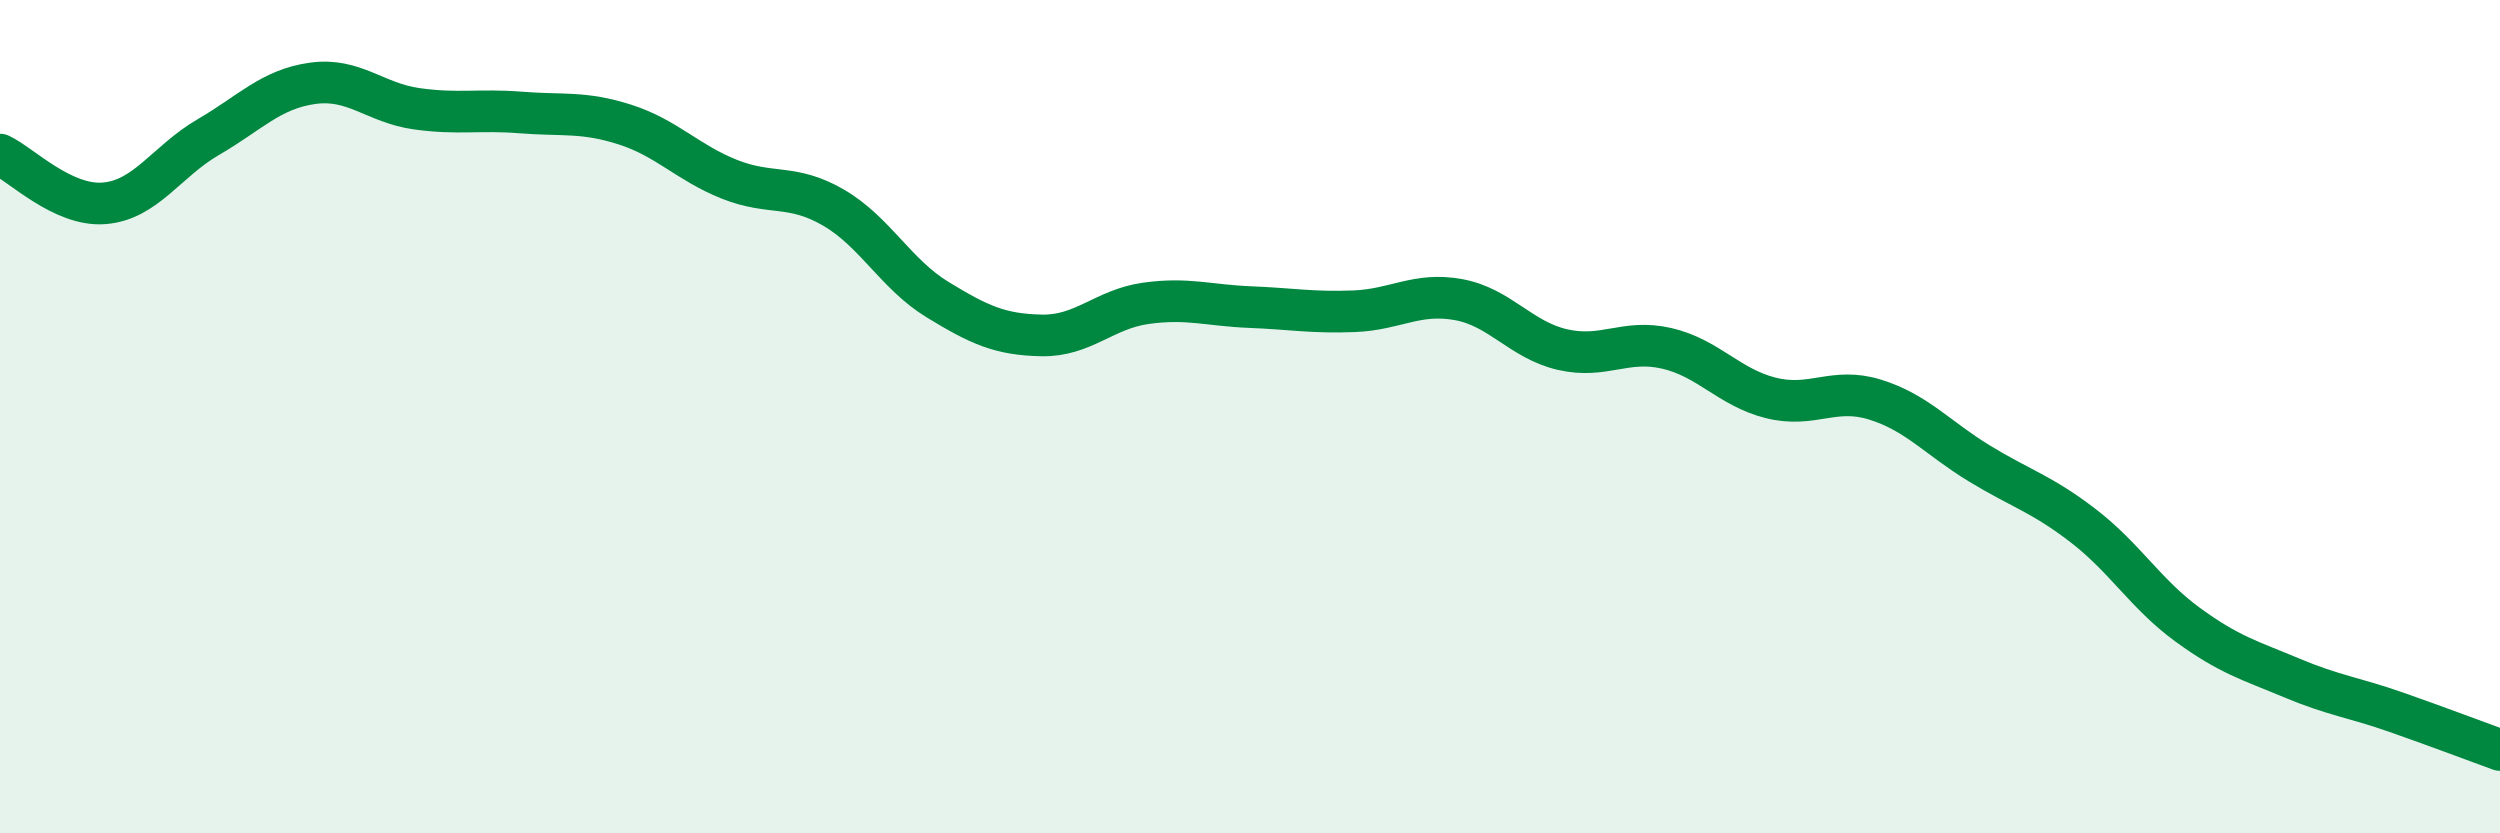 
    <svg width="60" height="20" viewBox="0 0 60 20" xmlns="http://www.w3.org/2000/svg">
      <path
        d="M 0,3.71 C 0.5,3.94 1.5,4.96 2.5,4.88 C 3.5,4.8 4,3.87 5,3.29 C 6,2.71 6.5,2.14 7.5,2 C 8.5,1.86 9,2.47 10,2.61 C 11,2.75 11.5,2.62 12.5,2.7 C 13.5,2.78 14,2.67 15,2.99 C 16,3.31 16.5,3.9 17.5,4.3 C 18.5,4.7 19,4.4 20,4.98 C 21,5.56 21.5,6.58 22.5,7.19 C 23.5,7.8 24,8.03 25,8.05 C 26,8.07 26.5,7.42 27.5,7.28 C 28.5,7.14 29,7.33 30,7.37 C 31,7.41 31.5,7.51 32.5,7.47 C 33.5,7.43 34,7.01 35,7.19 C 36,7.37 36.5,8.16 37.5,8.39 C 38.5,8.62 39,8.13 40,8.36 C 41,8.59 41.5,9.3 42.5,9.55 C 43.5,9.8 44,9.28 45,9.59 C 46,9.9 46.5,10.51 47.5,11.12 C 48.5,11.73 49,11.85 50,12.62 C 51,13.39 51.5,14.26 52.5,14.99 C 53.5,15.72 54,15.85 55,16.27 C 56,16.69 56.5,16.74 57.5,17.09 C 58.5,17.44 59.5,17.82 60,18L60 20L0 20Z"
        fill="#008740"
        opacity="0.1"
        stroke-linecap="round"
        stroke-linejoin="round"
      />
      <path
        d="M 0,3.71 C 0.5,3.94 1.5,4.96 2.5,4.88 C 3.5,4.8 4,3.87 5,3.29 C 6,2.71 6.5,2.14 7.5,2 C 8.5,1.86 9,2.47 10,2.61 C 11,2.75 11.5,2.62 12.5,2.7 C 13.5,2.78 14,2.67 15,2.99 C 16,3.31 16.5,3.9 17.5,4.3 C 18.5,4.7 19,4.4 20,4.98 C 21,5.56 21.5,6.58 22.5,7.19 C 23.5,7.8 24,8.03 25,8.05 C 26,8.07 26.5,7.42 27.5,7.28 C 28.5,7.14 29,7.33 30,7.37 C 31,7.41 31.5,7.51 32.5,7.47 C 33.5,7.43 34,7.01 35,7.19 C 36,7.37 36.5,8.16 37.5,8.39 C 38.5,8.62 39,8.13 40,8.36 C 41,8.59 41.5,9.3 42.5,9.55 C 43.5,9.8 44,9.28 45,9.59 C 46,9.9 46.5,10.51 47.5,11.12 C 48.5,11.73 49,11.85 50,12.62 C 51,13.39 51.5,14.26 52.5,14.99 C 53.5,15.72 54,15.85 55,16.27 C 56,16.69 56.5,16.74 57.5,17.09 C 58.5,17.44 59.5,17.82 60,18"
        stroke="#008740"
        stroke-width="1"
        fill="none"
        stroke-linecap="round"
        stroke-linejoin="round"
      />
    </svg>
  